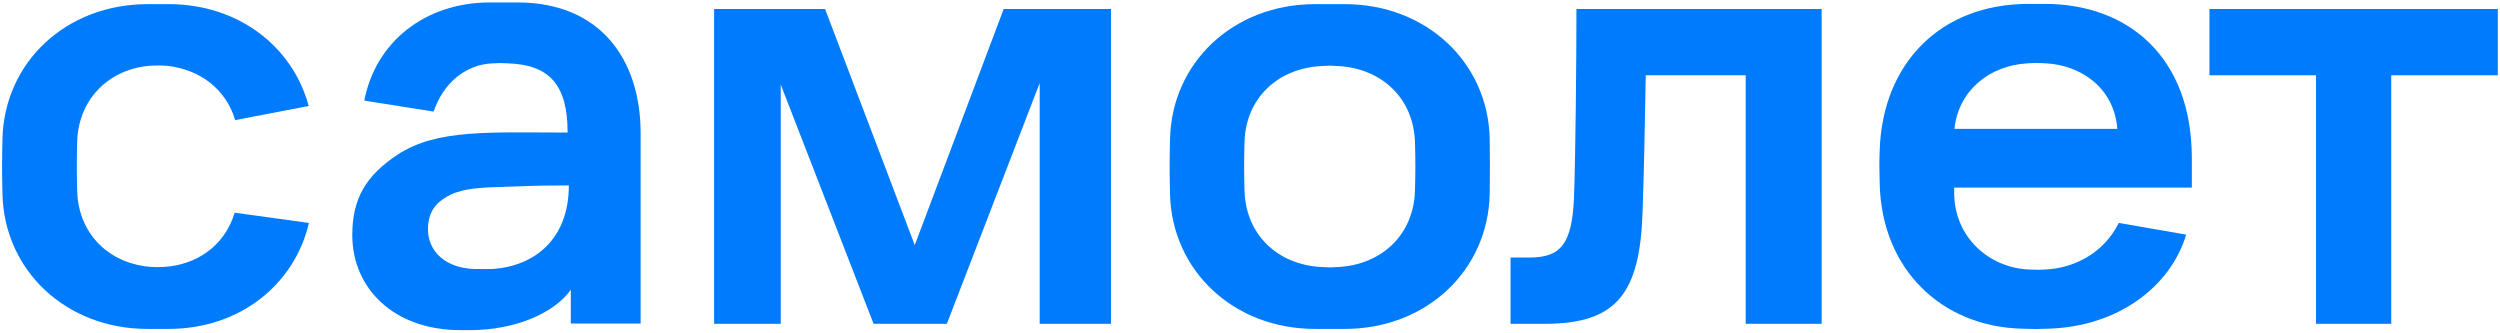 <?xml version="1.0" encoding="UTF-8"?> <svg xmlns="http://www.w3.org/2000/svg" width="323" height="43" viewBox="0 0 323 43" fill="none"> <g clip-path="url(#clip0_29_74)"> <path d="M92.232 1.165H106.602L118.186 31.668L129.676 1.165H143.539V41.836H134.328V10.735L122.333 41.836H112.869L100.873 10.924V41.836H92.264V1.165H92.232Z" fill="#007BFC"></path> <path d="M203.675 1.165H235.358V41.836H225.546V9.727H212.633C212.538 15.456 212.379 23.074 212.221 27.387C211.873 38.058 208.771 41.836 199.561 41.836H195.161V33.273H197.598C201.745 33.273 203.074 31.416 203.359 25.624C203.58 19.391 203.675 7.052 203.675 1.165Z" fill="#007BFC"></path> <path d="M285.462 1.165H322.715V9.727H308.947V41.836H299.23V9.727H285.462V1.165Z" fill="#007BFC"></path> <path d="M66.848 0.315H63.334C54.915 0.315 48.522 5.415 47.066 13.001L56.023 14.417C57.258 10.797 60.074 8.342 63.619 8.185C64.759 8.122 64.506 8.153 65.645 8.185C70.931 8.374 73.336 10.892 73.336 17.125C63.303 17.125 56.466 16.652 51.402 19.958C47.287 22.665 45.515 25.655 45.515 30.377C45.515 37.239 50.864 42.654 59.505 42.654C60.866 42.654 60.296 42.654 60.707 42.654C66.816 42.654 71.754 40.293 73.748 37.428V41.804H82.768V17.282C82.8 7.87 77.704 0.315 66.848 0.315ZM61.34 34.753C57.511 34.658 55.295 32.423 55.295 29.653C55.295 27.355 56.34 26.222 57.732 25.404C59.188 24.554 61.087 24.27 63.999 24.176C66.816 24.081 69.127 23.956 73.495 23.956C73.495 30.881 69.095 34.375 63.651 34.753C62.796 34.784 62.258 34.753 61.34 34.753Z" fill="#007BFC"></path> <path d="M283.183 24.239V20.43C283.183 7.303 274.891 0.504 264.193 0.504H262.104C250.583 0.504 243.24 8.311 242.86 19.328C242.796 20.934 242.796 21.626 242.86 23.83C243.145 34.816 250.867 42.182 261.186 42.465C263.085 42.528 262.832 42.528 264.636 42.465C273.625 42.213 280.43 37.051 282.455 30.314L273.751 28.803C271.631 33.022 267.579 34.658 264.319 34.816C263.306 34.879 263.148 34.847 262.104 34.816C257.008 34.595 252.482 30.661 252.482 24.9V24.239H283.183ZM261.945 8.185C262.958 8.122 263.338 8.122 264.351 8.185C268.624 8.405 273.118 11.144 273.561 16.652H252.513C253.02 11.742 256.976 8.468 261.945 8.185Z" fill="#007BFC"></path> <path d="M192.471 17.911C192.25 8.059 184.274 0.535 173.734 0.535H169.904C159.364 0.535 151.388 8.059 151.167 17.974C151.103 20.713 151.103 22.319 151.167 25.057C151.388 34.941 159.364 42.496 169.904 42.496H173.734C184.274 42.496 192.25 34.973 192.471 25.057C192.503 22.319 192.503 20.65 192.471 17.911ZM182.818 24.553C182.691 30.314 178.513 34.217 172.848 34.501C171.772 34.564 171.835 34.564 170.759 34.501C165.061 34.217 160.915 30.314 160.789 24.553C160.725 22.161 160.725 20.808 160.789 18.415C160.915 12.717 165.061 8.814 170.759 8.531C171.835 8.468 171.772 8.468 172.848 8.531C178.513 8.814 182.691 12.717 182.818 18.478C182.881 20.839 182.881 22.161 182.818 24.553Z" fill="#007BFC"></path> <path d="M30.322 27.481C29.183 31.258 26.144 33.84 22.03 34.406C20.859 34.564 19.688 34.532 18.738 34.406C13.642 33.682 10.066 29.873 9.971 24.553C9.907 22.161 9.907 20.808 9.971 18.415C10.066 13.032 13.832 9.097 19.023 8.531C19.308 8.499 20.447 8.405 21.555 8.499C25.923 8.971 29.215 11.584 30.386 15.519L39.881 13.693C37.824 6.012 30.797 0.535 21.808 0.535H19.086C8.515 0.535 0.539 8.059 0.317 17.974C0.254 20.713 0.254 22.319 0.317 25.057C0.539 34.941 8.515 42.496 19.055 42.496H21.776C30.955 42.496 38.045 36.799 39.913 28.803L30.322 27.481Z" fill="#007BFC"></path> </g> <defs> <clipPath id="clip0_29_74"> <rect width="323" height="43" fill="white"></rect> </clipPath> </defs> </svg> 